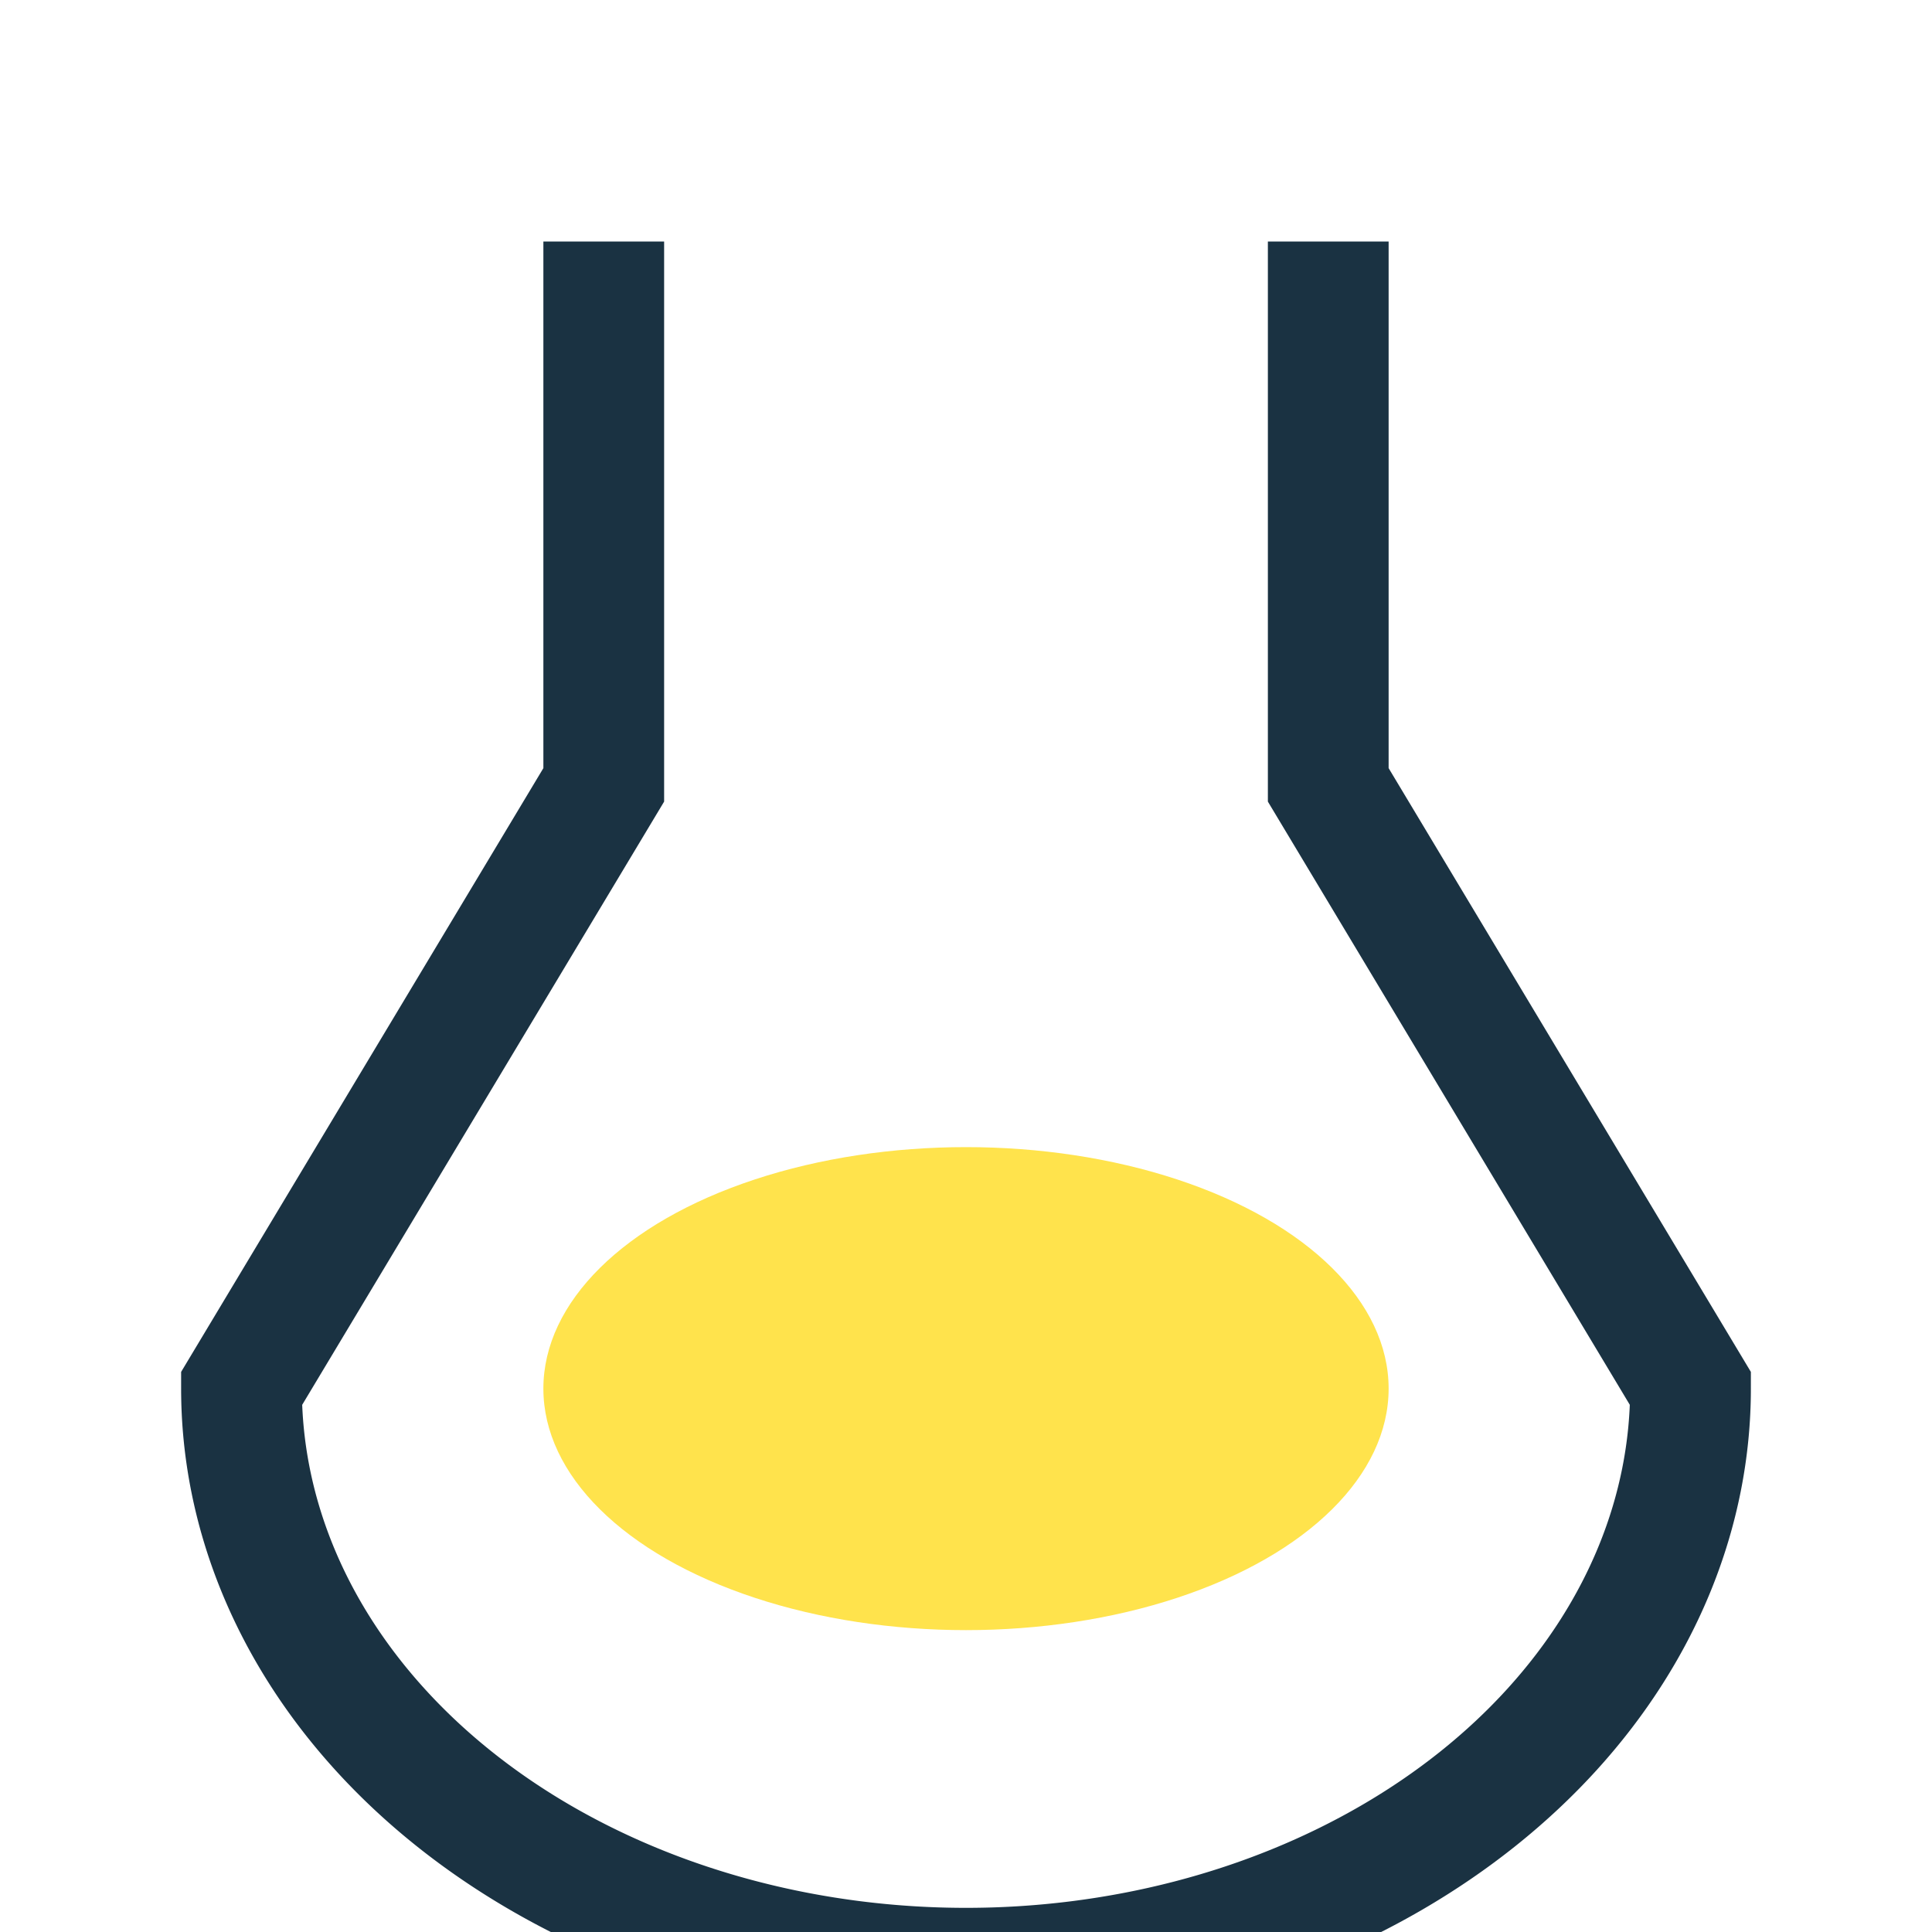 <?xml version="1.0" encoding="UTF-8"?>
<svg xmlns="http://www.w3.org/2000/svg" width="32" height="32" viewBox="0 0 32 32"><path d="M10 4v9l-6 10a10 8 0 0 0 24 0l-6-10V4" fill="none" stroke="#1A3242" stroke-width="2"/><ellipse cx="16" cy="23" rx="7" ry="4" fill="#FFD700" opacity=".7"/></svg>
